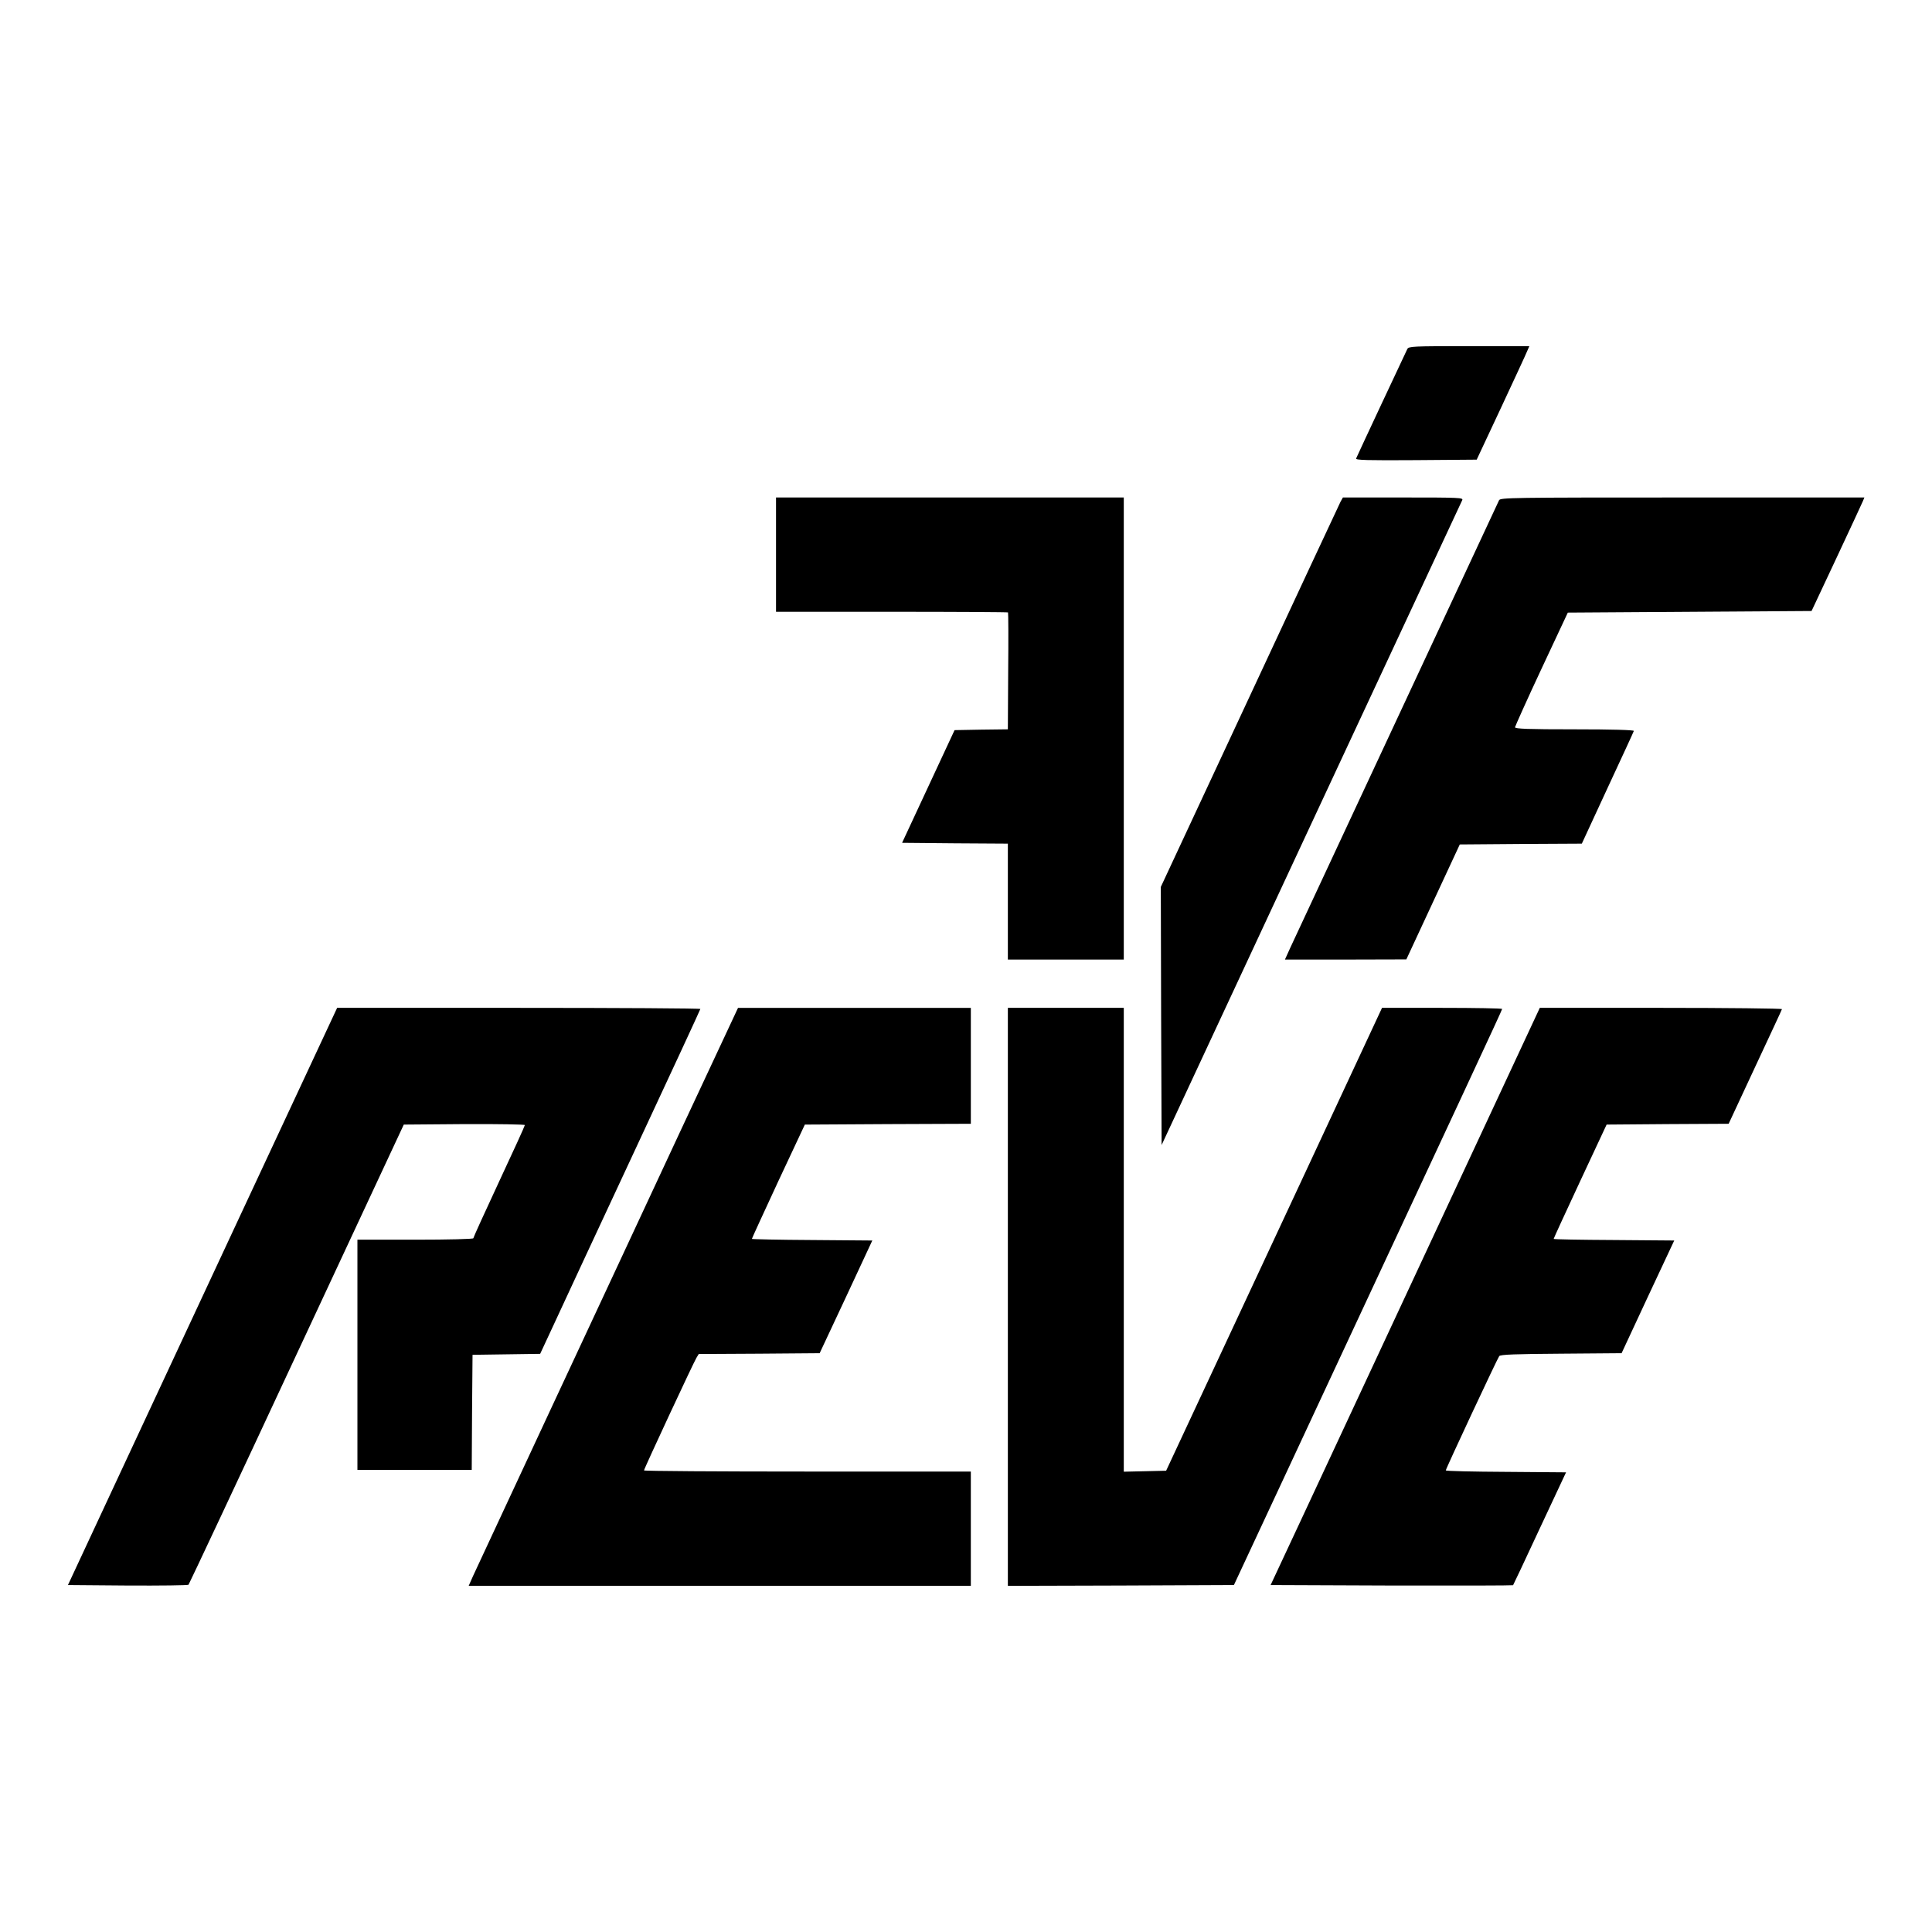<?xml version="1.0" encoding="UTF-8" standalone="no"?> <svg xmlns="http://www.w3.org/2000/svg" version="1.0" width="1200pt" height="1200pt" viewBox="0 0 1200 1200" preserveAspectRatio="xMidYMid meet"><g transform="translate(0,1200) scale(0.1,-0.1)" fill="#000000" stroke="none"><path d="M8741 9832 c-10 -20 -309 -658 -318 -680 -4 -10 71 -12 372 -10 l377 3 150 320 c82 176 156 335 163 353 l14 32 -374 0 c-353 0 -375 -1 -384 -18z"></path><path d="M4820 8555 l0 -355 718 0 c395 0 721 -2 723 -4 2 -2 3 -167 1 -365 l-2 -361 -166 -2 -165 -3 -163 -350 -163 -350 328 -3 329 -2 0 -360 0 -360 360 0 360 0 0 1435 0 1435 -1080 0 -1080 0 0 -355z"></path><path d="M8326 8883 c-7 -16 -93 -199 -191 -408 -97 -209 -345 -741 -551 -1182 l-374 -802 2 -802 3 -801 929 1994 c511 1096 933 2001 938 2011 8 16 -13 17 -366 17 l-375 0 -15 -27z"></path><path d="M9311 8893 c-9 -19 -1242 -2661 -1297 -2780 l-33 -73 377 0 377 1 166 357 166 357 379 3 379 2 160 346 c88 189 162 349 163 354 2 6 -134 10 -367 10 -290 0 -371 3 -371 13 1 6 74 170 164 362 l164 350 757 5 757 5 155 330 c85 182 159 340 164 353 l9 22 -1130 0 c-1065 0 -1130 -1 -1139 -17z"></path><path d="M1505 4478 c-324 -695 -700 -1501 -836 -1793 l-247 -530 371 -3 c204 -1 374 1 378 5 4 5 307 649 672 1433 l665 1425 376 3 c207 1 376 -2 376 -6 0 -5 -72 -163 -160 -351 -88 -189 -160 -347 -160 -352 0 -5 -154 -9 -360 -9 l-360 0 0 -715 0 -715 355 0 355 0 2 357 3 358 210 3 210 3 87 187 c47 103 271 583 497 1068 226 484 411 884 411 887 0 4 -508 7 -1128 7 l-1128 0 -589 -1262z"></path><path d="M4237 4998 c-190 -409 -554 -1188 -808 -1733 -254 -545 -474 -1018 -490 -1052 l-28 -63 1559 0 1560 0 0 355 0 355 -1015 0 c-558 0 -1015 3 -1015 7 0 10 309 673 326 700 l14 23 376 2 375 3 164 350 163 350 -374 3 c-206 1 -374 5 -374 7 0 3 74 164 164 358 l165 352 515 3 516 2 0 360 0 360 -723 0 -723 0 -347 -742z"></path><path d="M6260 3945 l0 -1795 702 2 702 3 301 645 c1123 2407 1365 2926 1365 2933 0 4 -168 7 -373 7 l-373 0 -474 -1017 c-261 -560 -563 -1207 -671 -1438 l-196 -420 -131 -3 -132 -3 0 1441 0 1440 -360 0 -360 0 0 -1795z"></path><path d="M8915 4348 c-357 -766 -733 -1573 -836 -1793 l-187 -400 751 -3 c412 -1 752 0 755 2 2 3 77 161 166 353 l163 348 -373 3 c-206 1 -374 5 -374 9 0 10 321 696 332 710 8 10 102 13 385 15 l375 3 163 350 164 350 -375 3 c-206 1 -374 4 -374 7 0 3 74 164 164 357 l165 353 379 3 379 2 164 352 c90 193 166 355 167 360 2 4 -336 8 -750 8 l-754 0 -649 -1392z"></path></g></svg> 